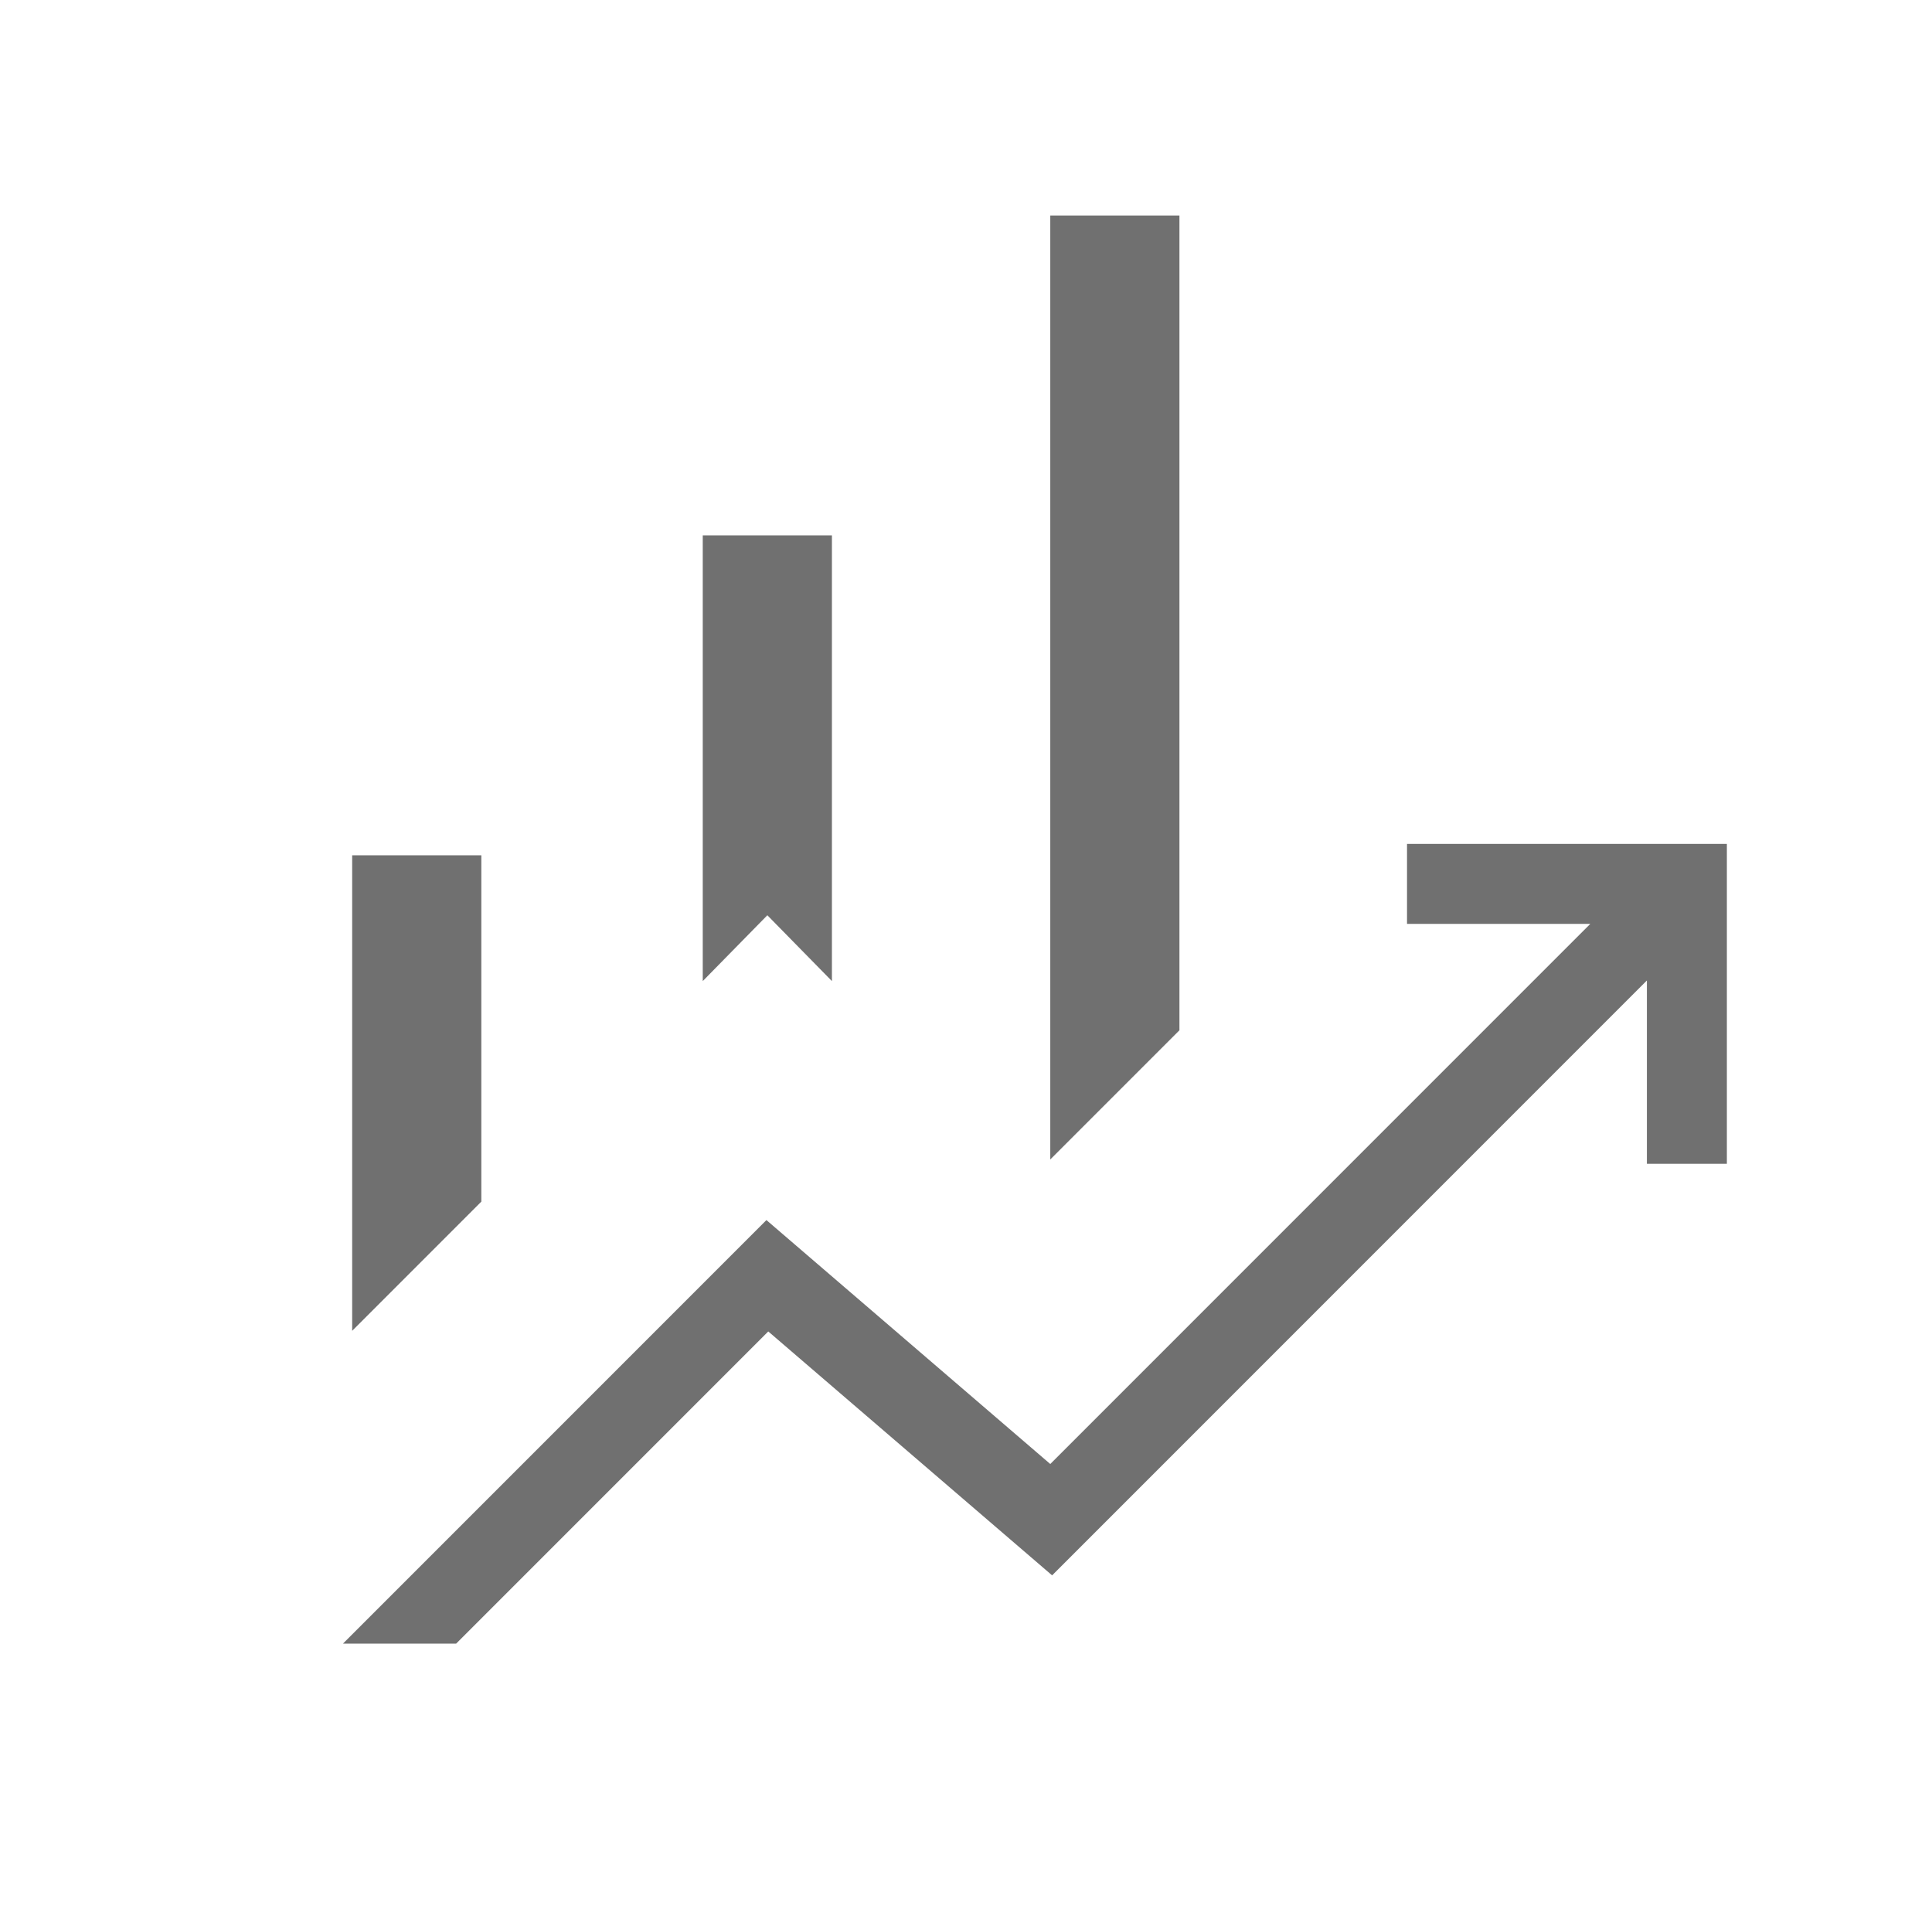 <?xml version="1.0" encoding="UTF-8"?>
<svg xmlns="http://www.w3.org/2000/svg" width="153" height="152" viewBox="0 0 153 152" fill="none">
  <g id="finance_mode">
    <mask id="mask0_603_5152" style="mask-type:alpha" maskUnits="userSpaceOnUse" x="0" y="0" width="153" height="152">
      <rect id="Bounding box" x="0.611" y="0.014" width="151.974" height="151.974" fill="#D9D9D9"></rect>
    </mask>
    <g mask="url(#mask0_603_5152)">
      <path id="finance_mode_2" d="M55.653 77.68V42.389H65.882V77.68L60.768 72.468L55.653 77.68ZM83.174 91.805V17.061H93.403V81.576L83.174 91.805ZM27.889 105.371V67.718H38.118V95.142L27.889 105.371ZM27.158 130.14L60.695 96.603L83.174 115.917L125.941 73.15H111.426V66.817H136.755V92.146H130.422V77.631L83.32 124.733L60.841 105.42L36.121 130.14H27.158Z" fill="#707070"></path>
    </g>
  </g>
</svg>
